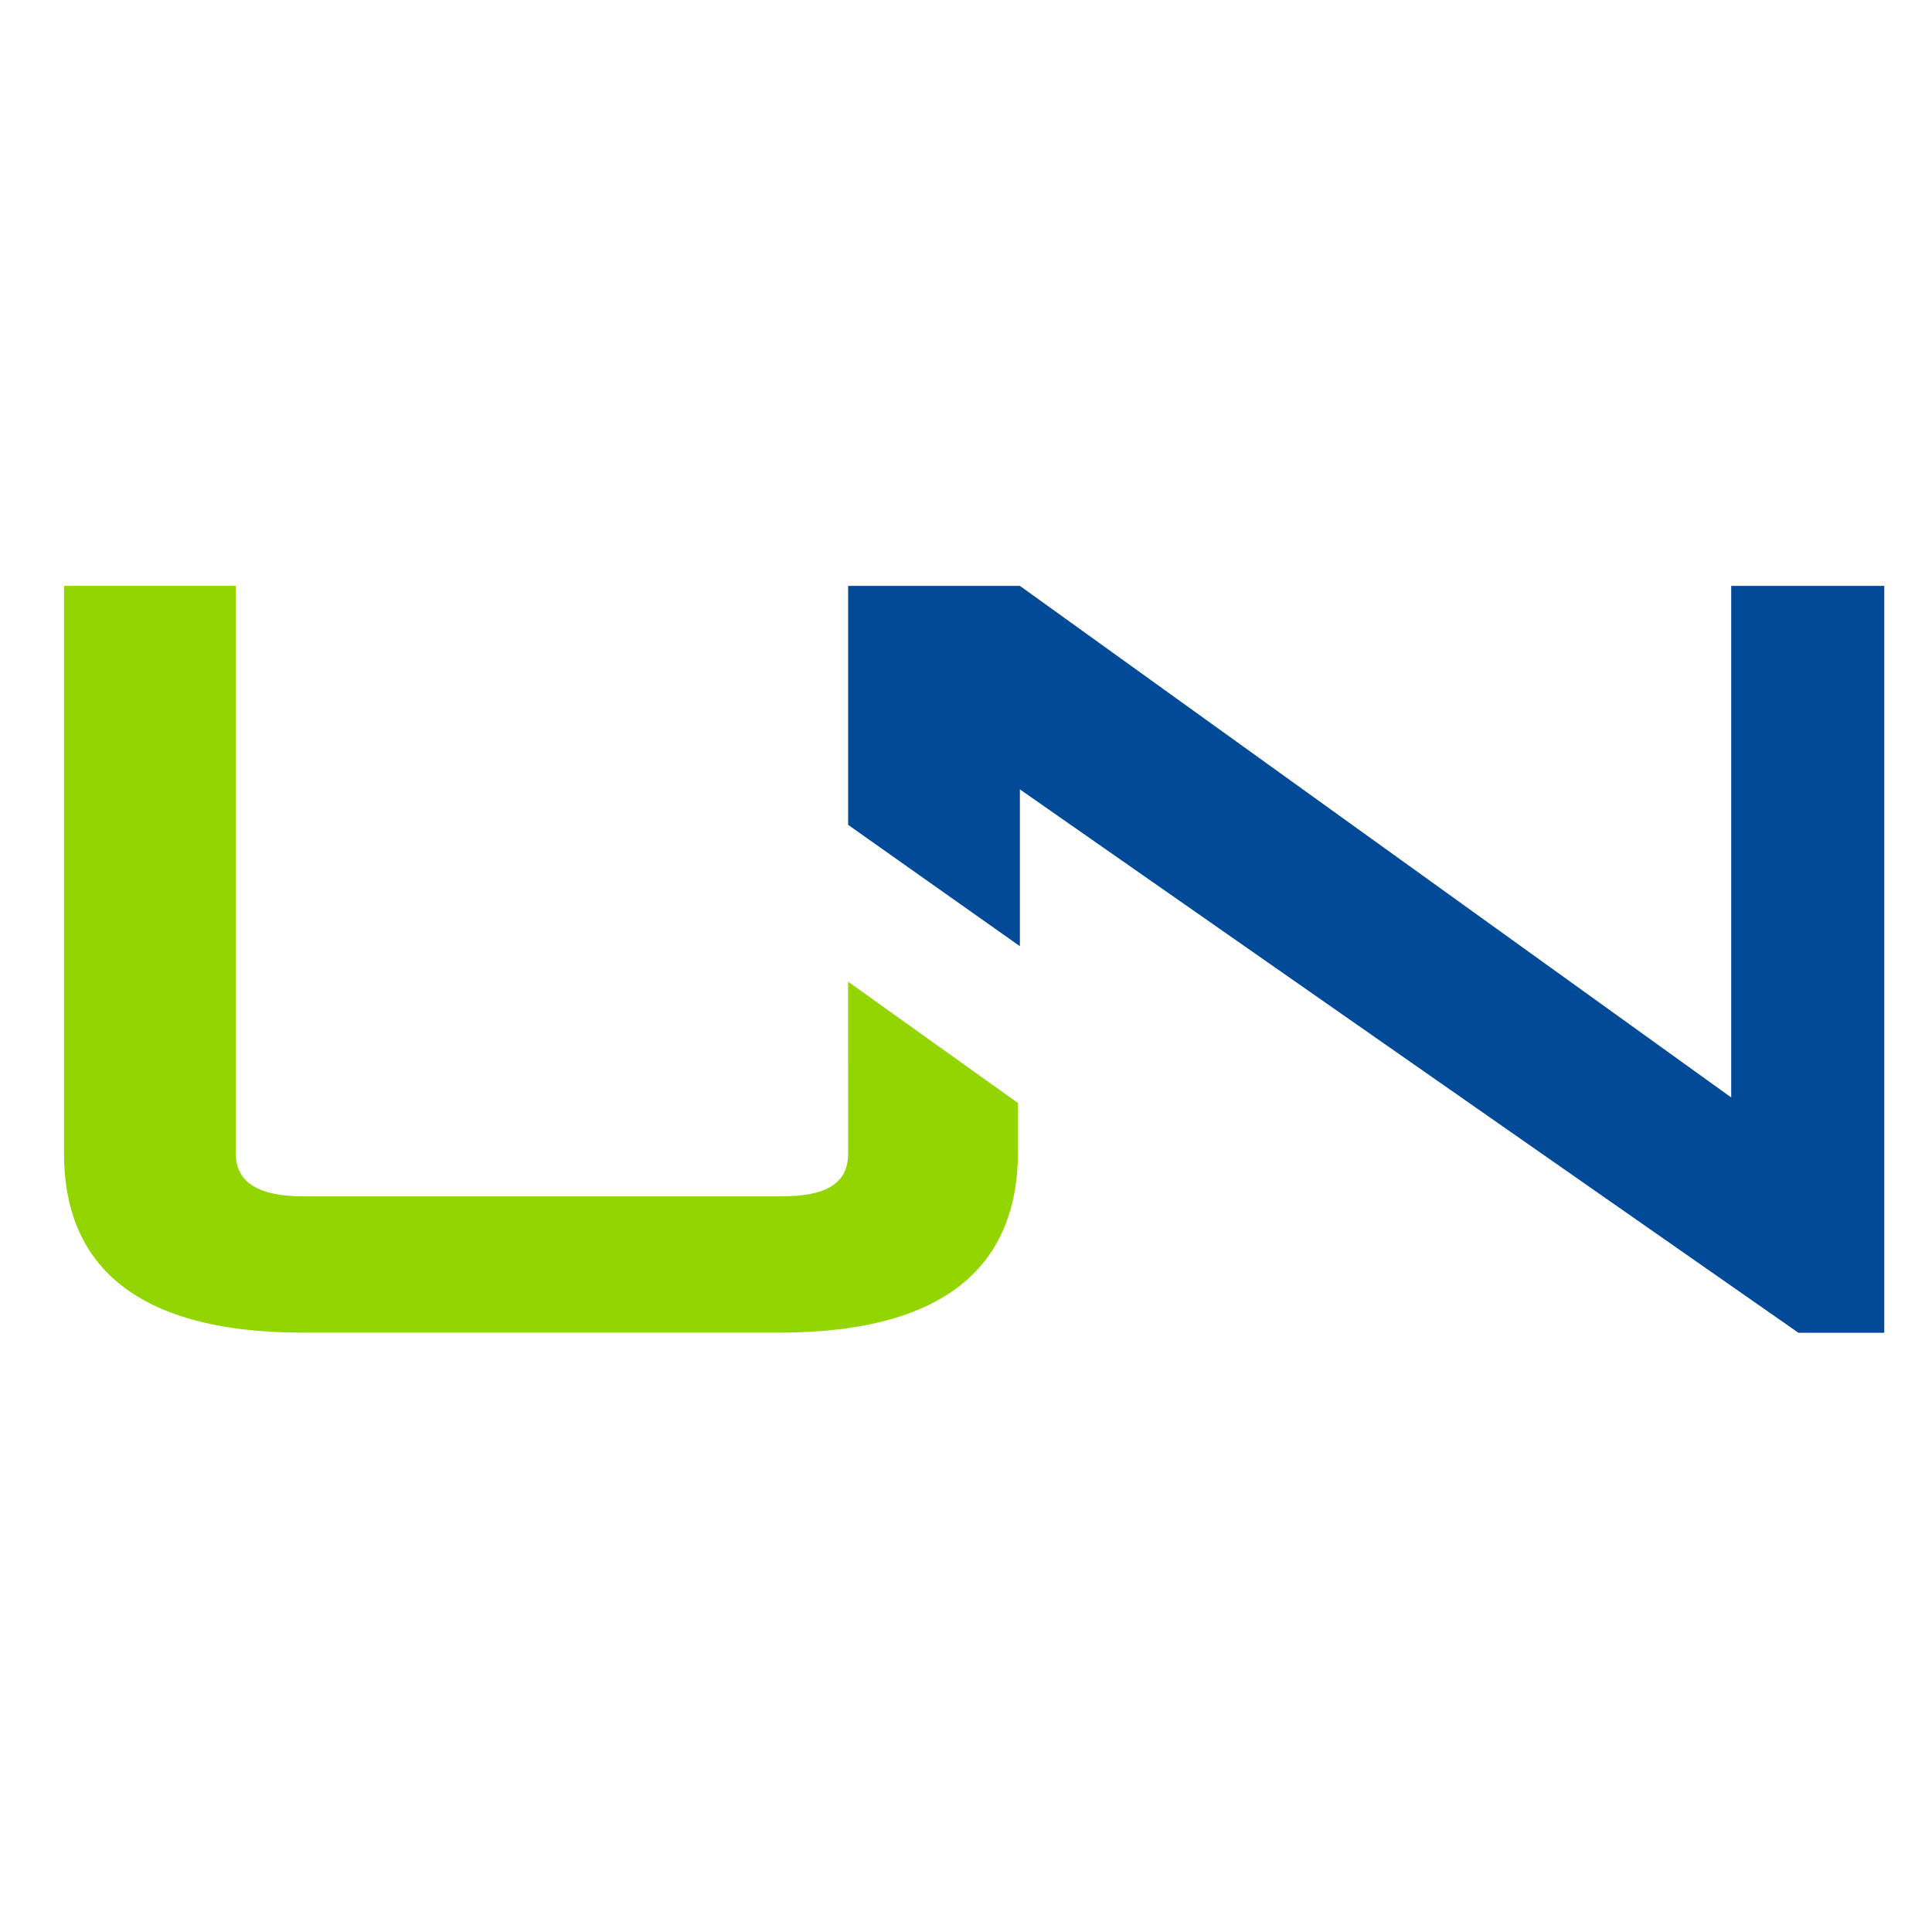 <svg xmlns="http://www.w3.org/2000/svg" xmlns:xlink="http://www.w3.org/1999/xlink" width="64" height="64" viewBox="0 0 64 64"><defs><clipPath id="a"><rect width="64" height="64" transform="translate(-1063 14107)" fill="#fff" stroke="#707070" stroke-width="1"/></clipPath></defs><g transform="translate(1063 -14107)" clip-path="url(#a)"><g transform="translate(-279.88 552.408)"><path d="M25.975,18.8c0,1.051-.8,1.422-2.226,1.422H7.916c-1.422,0-2.226-.433-2.226-1.422V0H0V18.8c0,3.525,2.165,5.937,7.916,5.937h15.77c5.752,0,7.916-2.412,7.916-6V17.131l-5.628-4.02Z" transform="translate(-781 13574)" fill="#93d500"/><path d="M47.69,11.936V6.741l25.789,18h2.845V0H71.253V16.946L47.69,0H42V7.916h0l5.69,4.02" transform="translate(-797.025 13574)" fill="#004a98"/></g></g></svg>